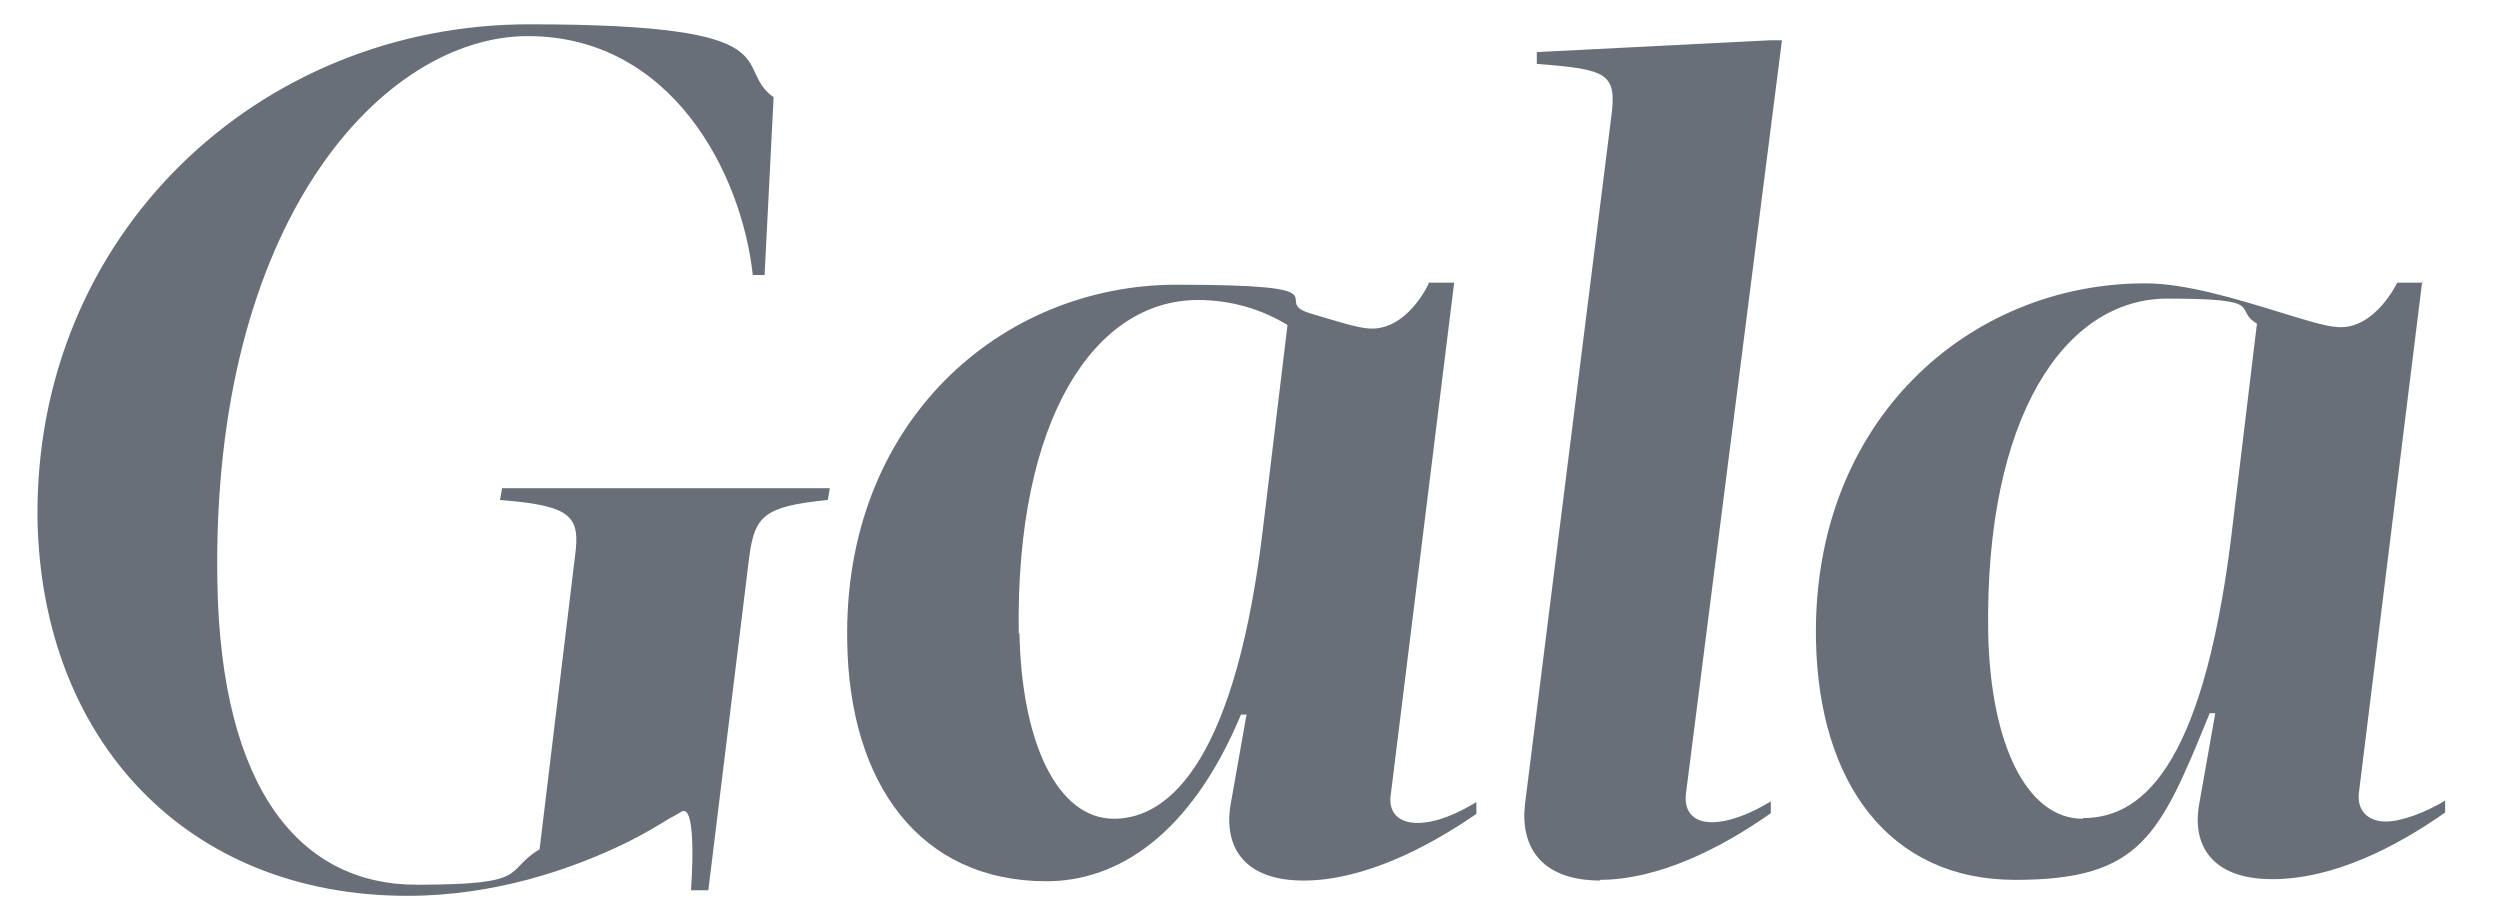 <?xml version="1.0" encoding="UTF-8"?>
<svg id="svg6" xmlns="http://www.w3.org/2000/svg" xmlns:svg="http://www.w3.org/2000/svg" xmlns:sodipodi="http://sodipodi.sourceforge.net/DTD/sodipodi-0.dtd" xmlns:inkscape="http://www.inkscape.org/namespaces/inkscape" version="1.1" viewBox="0 0 360 132.7">
  <!-- Generator: Adobe Illustrator 29.2.1, SVG Export Plug-In . SVG Version: 2.1.0 Build 116)  -->
  <defs>
    <style>
      .st0 {
        fill: #686f78;
        fill-rule: evenodd;
      }
    </style>
  </defs>
  <sodipodi:namedview id="namedview8" bordercolor="#111111" borderopacity="1" inkscape:current-layer="svg6" inkscape:cx="200" inkscape:cy="102.36635" inkscape:deskcolor="#d1d1d1" inkscape:pagecheckerboard="1" inkscape:pageopacity="0" inkscape:showpageshadow="0" inkscape:window-height="829" inkscape:window-maximized="1" inkscape:window-width="1600" inkscape:window-x="-8" inkscape:window-y="-8" inkscape:zoom="2.8525" pagecolor="#ffffff" showgrid="false"/>
  <path id="path4" class="st0" d="M31.3,83.8c.5,30,12,43.6,28.7,43.6s12.4-1.9,17.7-5.1l5.1-42.2c.8-5.8-.5-7.3-10.8-8.1l.3-1.7h47.2l-.3,1.7c-9.3.9-10.5,2.4-11.3,8.1l-5.9,48.1h-2.5s1-12.8-1.4-11.3c-.5.3-1,.6-1.6.9-1.8,1.1-3.8,2.3-6,3.4-8.3,4.1-19.5,7.8-31.8,7.8-31.9,0-52.7-22.5-53.3-54.2C4.9,33.7,37.3,3.5,76.2,3.5s29,6.1,35.2,10.5l-1.3,25.6h-1.7c-1.6-14.7-11.7-34.4-32.4-34.4S30.4,31.6,31.3,83.8ZM230.5,126.8c-8.7,0-11.6-5-10.9-11l12.4-98.8c.9-6.5-.5-7-10.7-7.8v-1.7c.1,0,33.6-1.7,33.6-1.7h1.7l-13.8,108.3c-.4,2.8,1.1,4.3,3.7,4.3s5.7-1.3,8.5-3v1.7c-7.1,5-16.1,9.6-24.7,9.6h0ZM146.8,91.1c.3,15.9,5.5,26.8,13.6,26.8s17.7-8.6,21.6-42.9l3.4-28.2c-3.6-2.2-8-3.6-12.9-3.6-14.7,0-26.3,16.8-25.8,48.1h0ZM205.7,40.7h3.7l-9.1,73.5c-.5,2.8,1.1,4.3,3.8,4.3s5.7-1.3,8.5-3v1.7c-7.1,4.9-16.3,9.6-24.9,9.6s-11.5-4.9-10.5-10.9l2.3-13h-.8c-7.3,17.5-17.9,24-28,24-18.2,0-28.4-14-28.7-34.5-.6-31.7,22.2-51.4,47.4-51.4s13.3,2.3,19.2,4.1c3.7,1.1,6.8,2.1,8.5,2.2,5.5.4,8.6-6.4,8.6-6.4h0ZM299.9,117.9c-8.1,0-13.3-10.9-13.6-26.8-.5-31.2,11.1-48.1,25.8-48.1s9.3,1.5,12.9,3.6l-3.4,28.2c-3.9,34.4-12.5,43-21.6,43ZM348.9,40.7h-3.7s-3.2,6.8-8.6,6.4c-1.8-.1-4.9-1.1-8.5-2.2-5.9-1.8-13.3-4.1-19.2-4.1-25.3,0-48,19.7-47.4,51.4.4,20.5,10.5,34.5,28.7,34.5s20.8-6.4,28-24h.8l-2.3,13c-1.1,5.9,1.7,10.9,10.5,10.9s17.8-4.6,24.9-9.6v-1.7c-2.9,1.7-6.2,3-8.6,3s-4.2-1.5-3.8-4.3l9.1-73.5Z"/>
</svg>